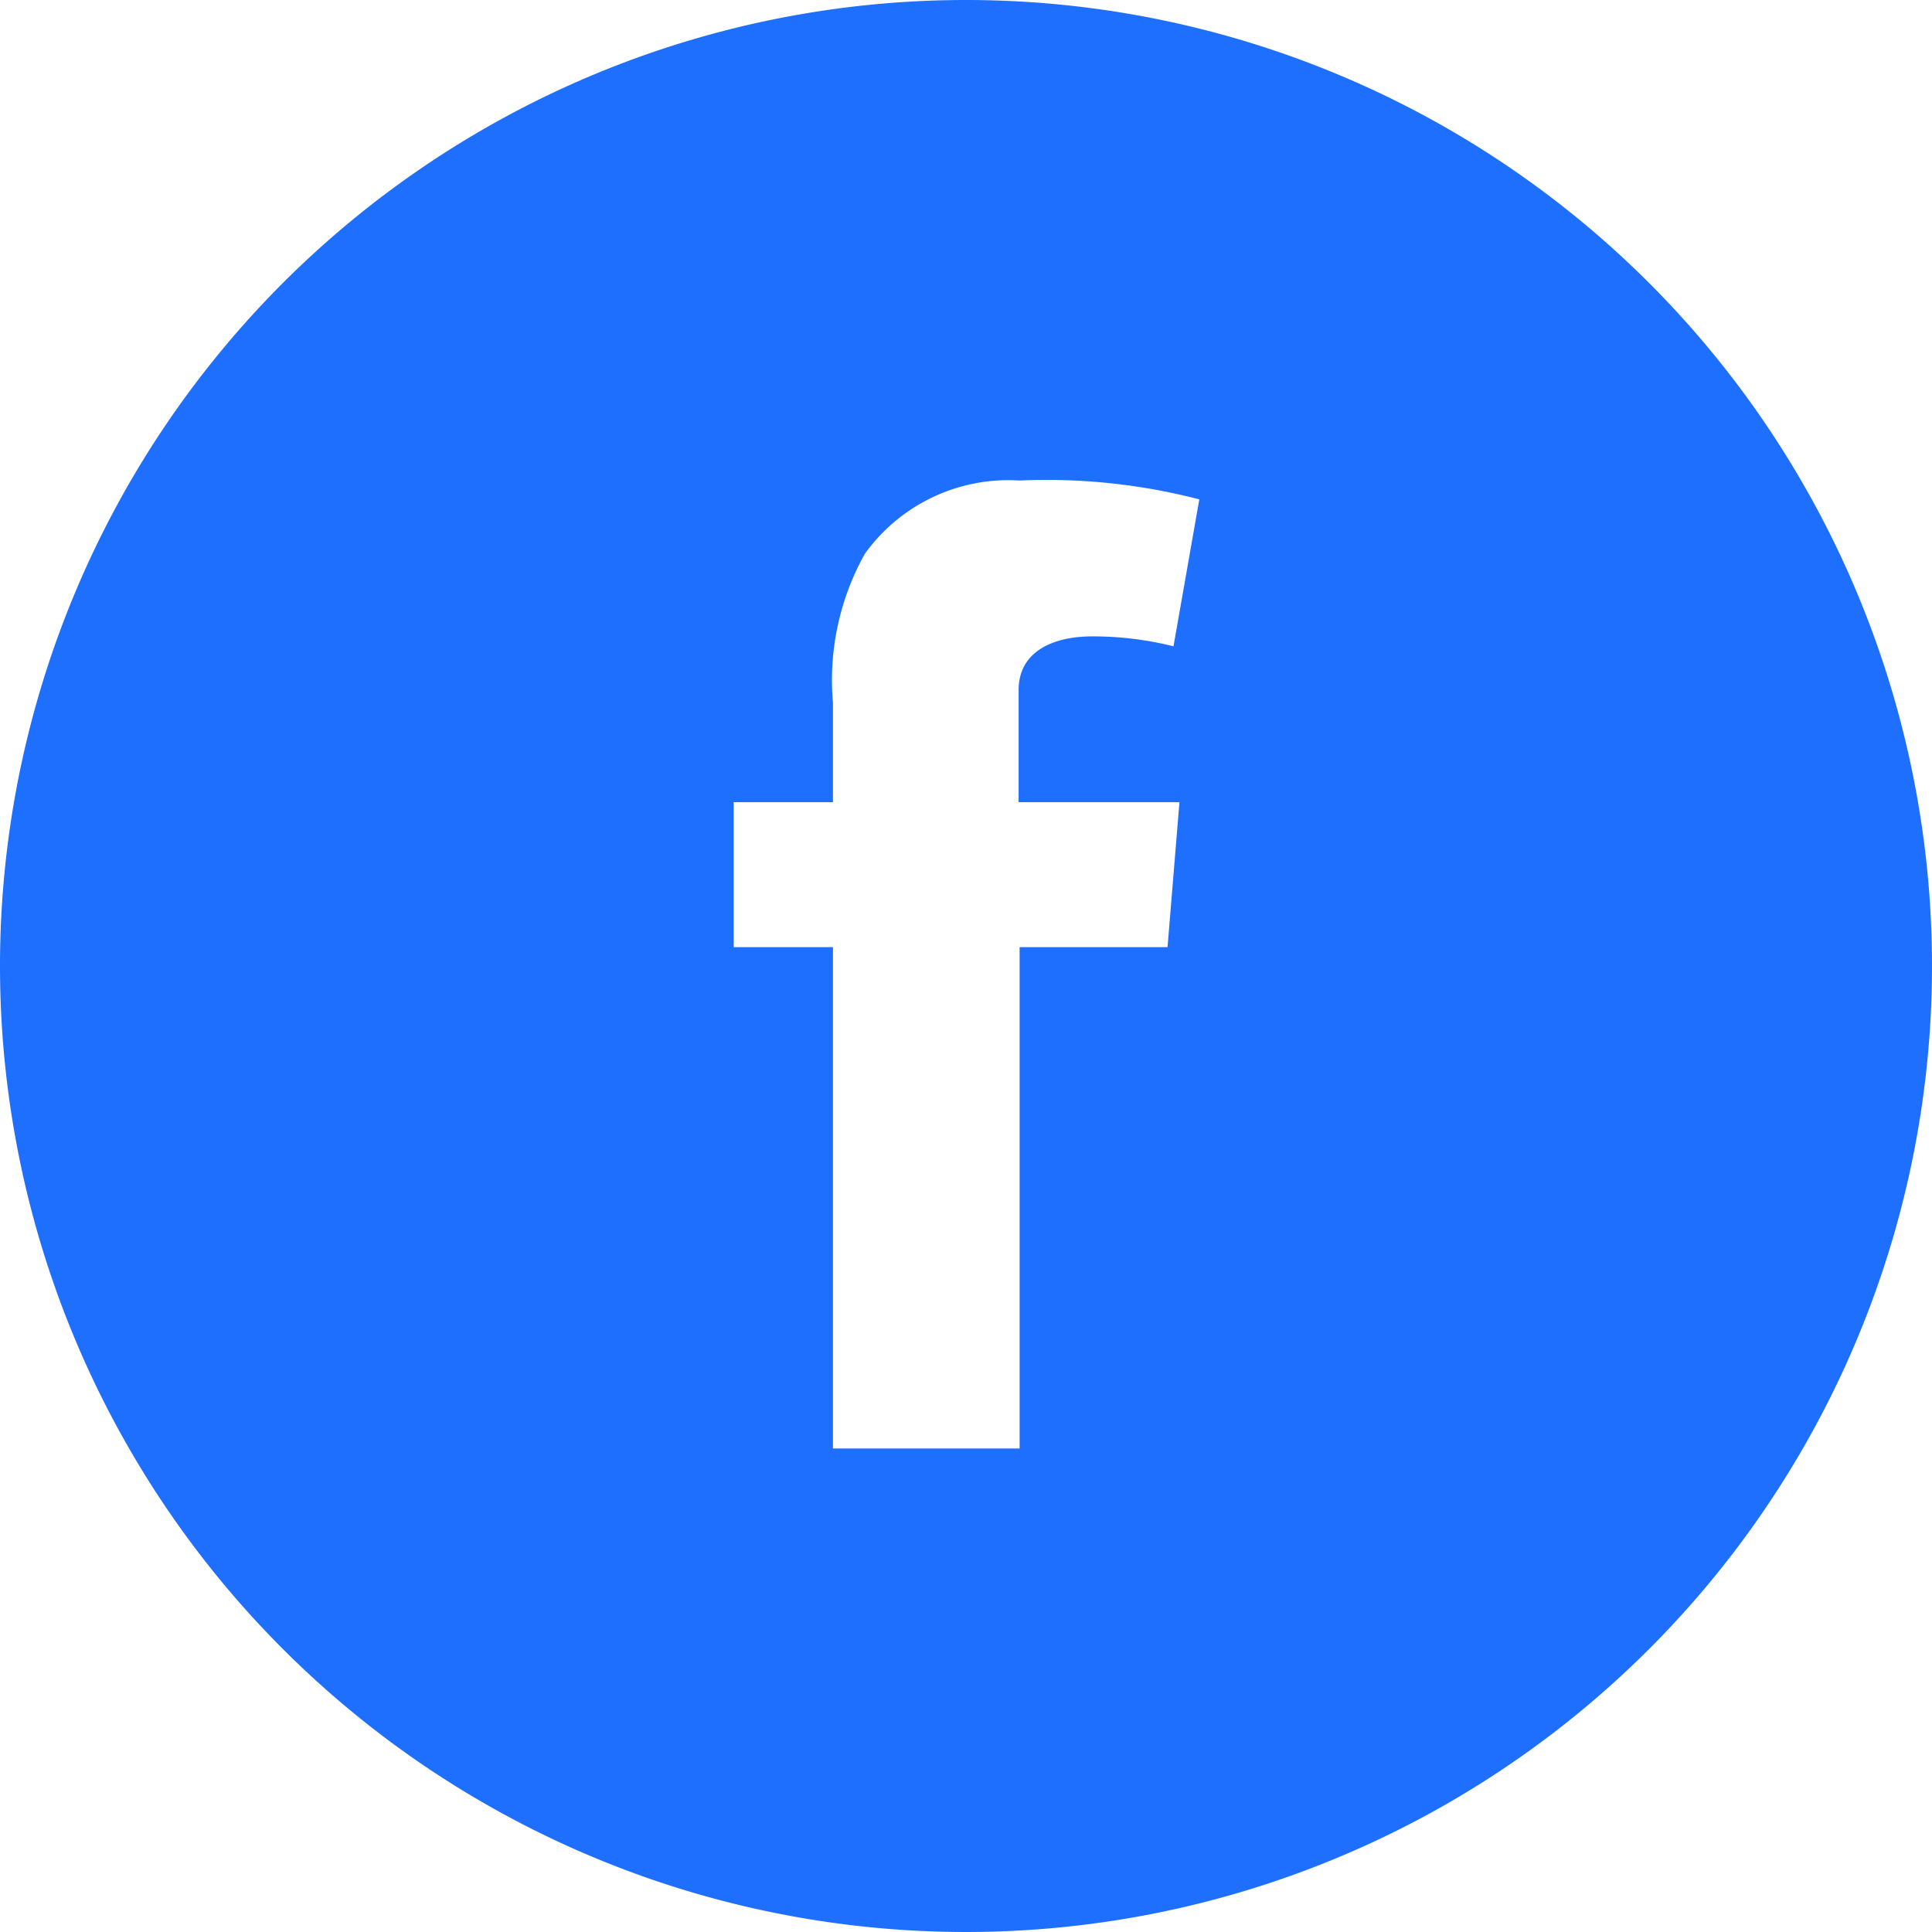 <svg xmlns="http://www.w3.org/2000/svg" viewBox="0 0 19.46 19.46"><defs><style>.cls-1{fill:#1f6fff;}</style></defs><g id="Layer_2" data-name="Layer 2"><g id="Layer_1-2" data-name="Layer 1"><path class="cls-1" d="M11.88,8.08l-.12,1.46H10.27v5.05H8.39V9.54h-1V8.08h1v-1a2.61,2.61,0,0,1,.32-1.5,1.78,1.78,0,0,1,1.56-.74,6.11,6.11,0,0,1,1.81.19l-.26,1.48A3.33,3.33,0,0,0,11,6.41c-.39,0-.74.15-.74.54V8.08ZM9.73,0a9.73,9.73,0,1,0,9.73,9.73A9.73,9.73,0,0,0,9.73,0"/></g></g></svg>